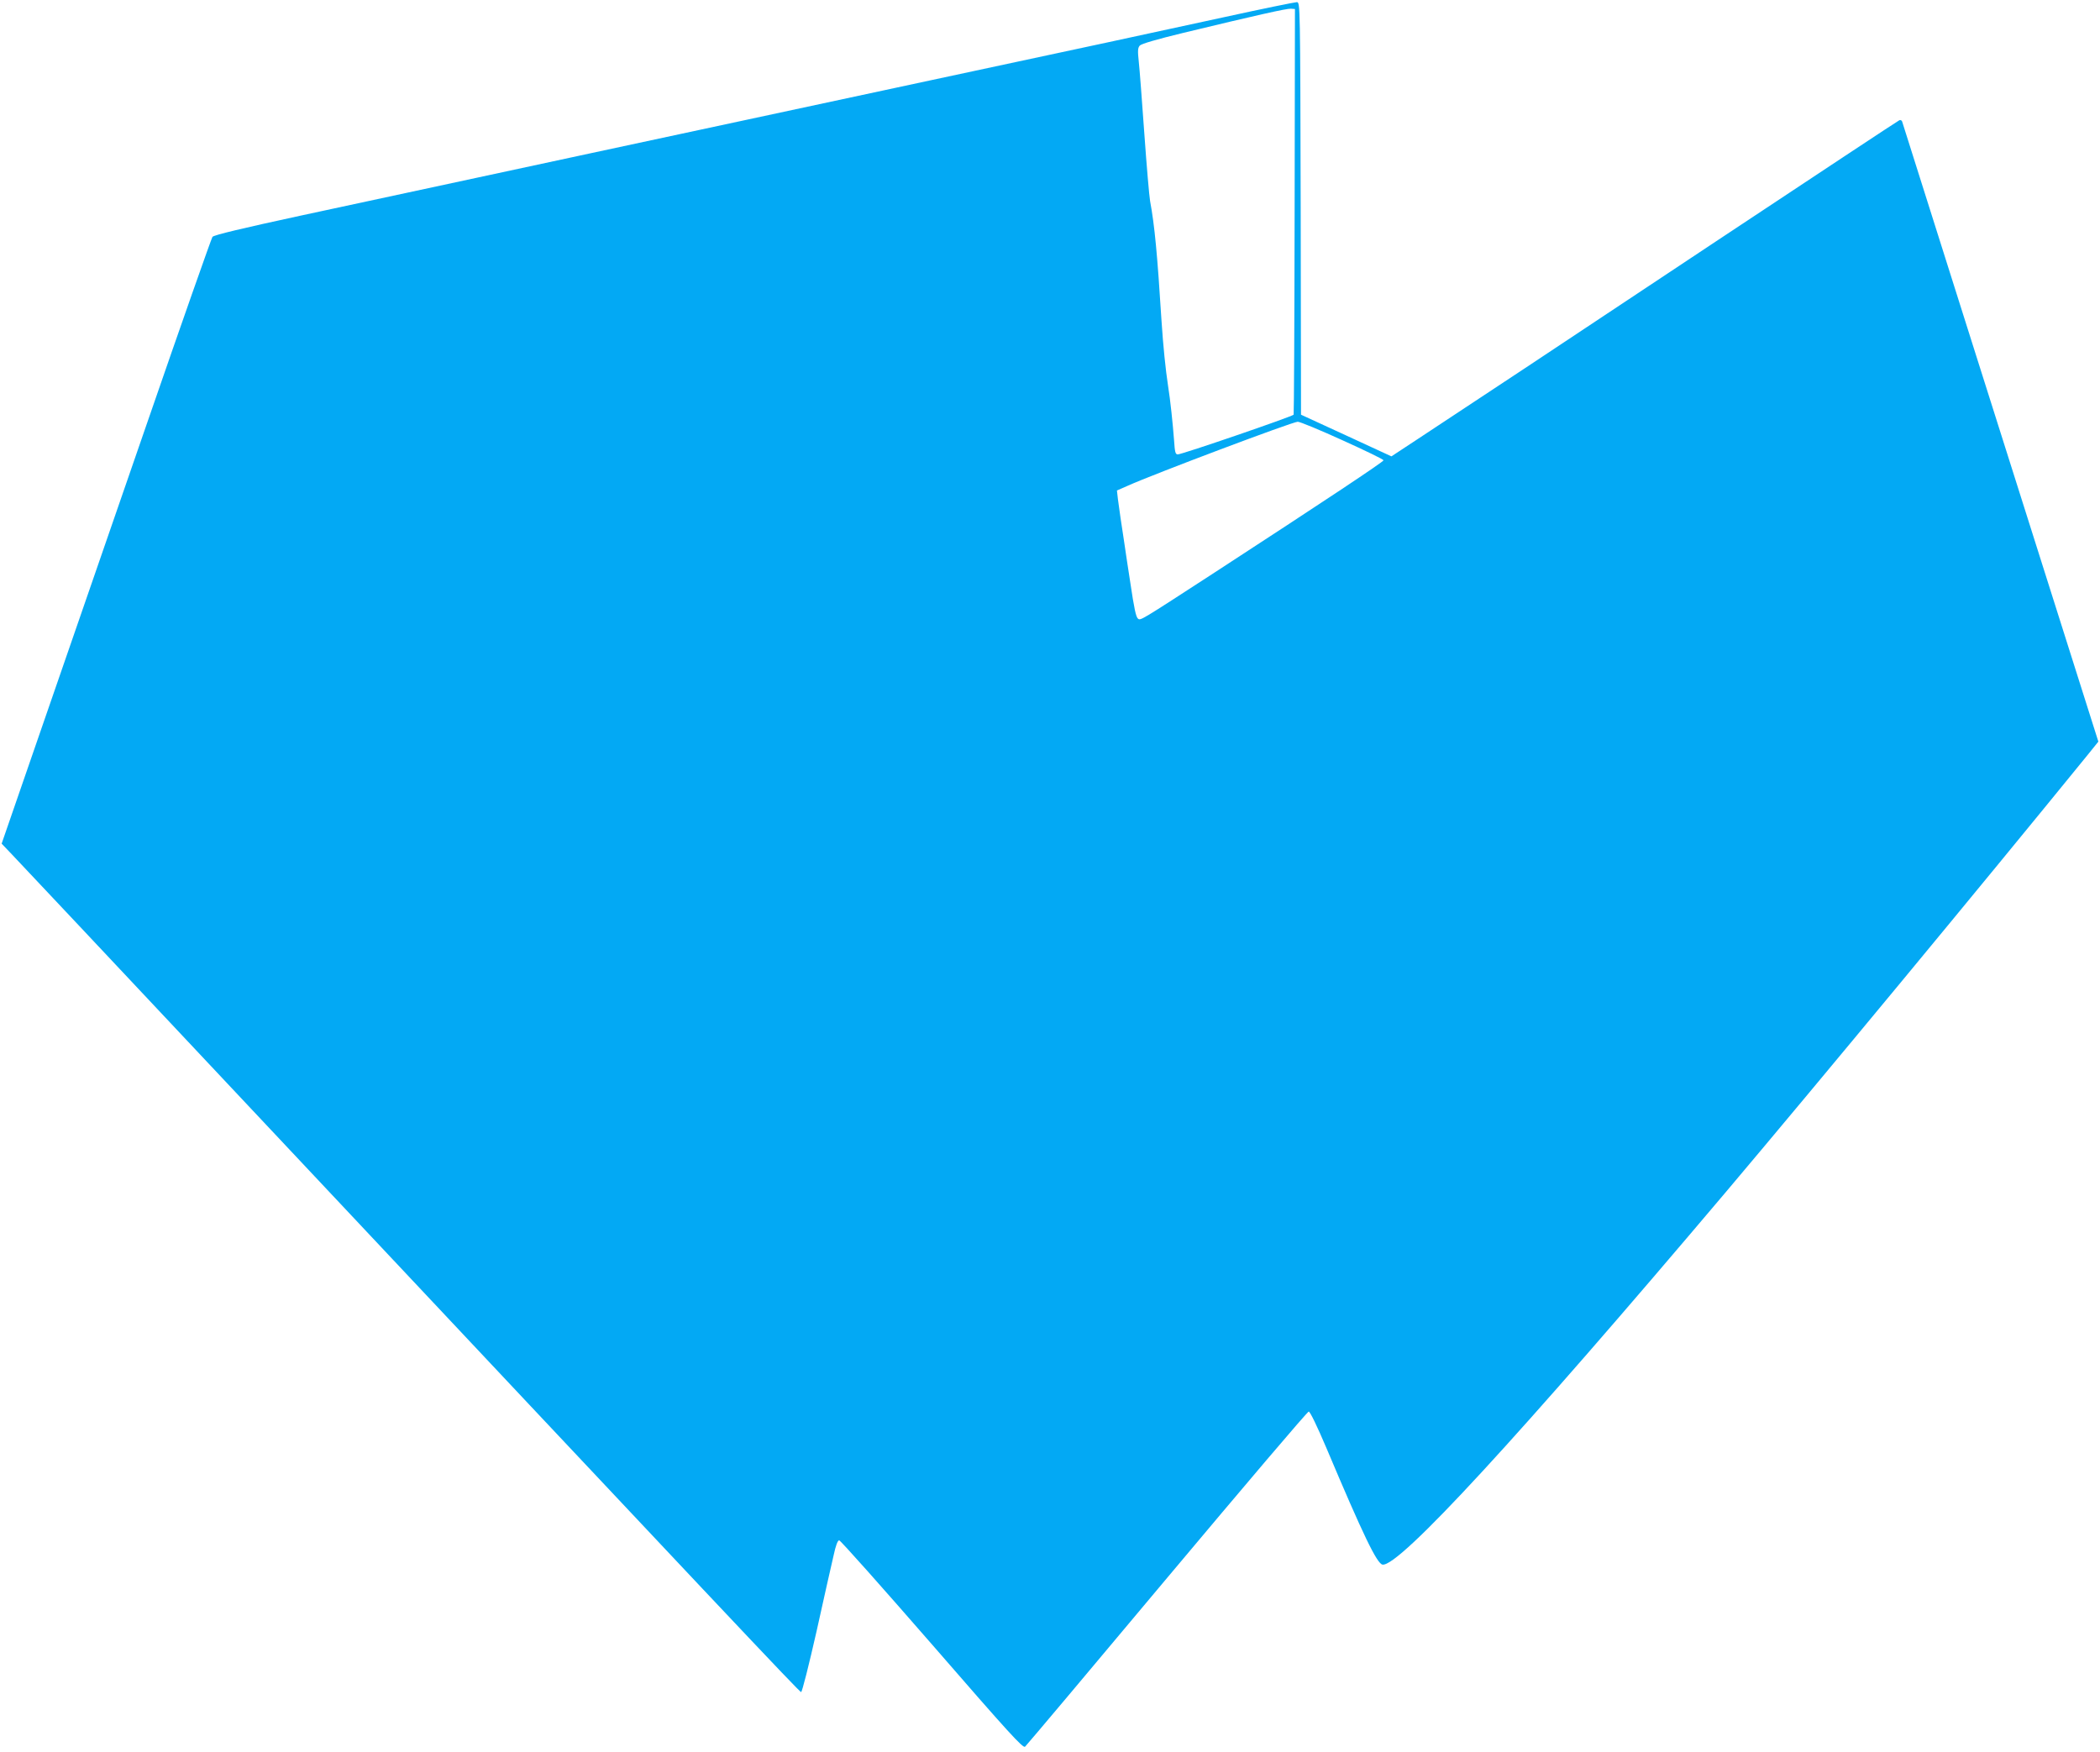 <?xml version="1.0" standalone="no"?>
<!DOCTYPE svg PUBLIC "-//W3C//DTD SVG 20010904//EN"
 "http://www.w3.org/TR/2001/REC-SVG-20010904/DTD/svg10.dtd">
<svg version="1.0" xmlns="http://www.w3.org/2000/svg"
 width="1280pt" height="1068pt" viewBox="0 0 1280 1068"
 preserveAspectRatio="xMidYMid meet">
<g transform="translate(0,1068) scale(0.1,-0.1)"
fill="#03a9f4" stroke="none">
<path d="M7455 10574 c-236 -52 -1040 -225 -1785 -384 -1364 -292 -2854 -613
-3835 -824 -356 -77 -533 -119 -540 -130 -6 -8 -188 -525 -403 -1148 -215
-623 -502 -1452 -637 -1842 l-245 -709 63 -66 c35 -36 623 -662 1308 -1391
3077 -3274 3492 -3715 3502 -3715 6 0 48 167 94 370 45 204 92 412 104 463 13
61 25 92 34 92 8 0 262 -286 566 -635 473 -545 554 -633 567 -623 8 7 398 470
865 1028 468 558 856 1015 864 1015 8 0 50 -86 109 -225 222 -526 307 -703
341 -708 100 -15 829 777 2094 2273 580 687 1535 1841 2207 2667 l62 77 -164
518 c-90 285 -358 1132 -596 1883 -237 751 -433 1371 -436 1379 -2 7 -10 11
-17 8 -6 -2 -502 -330 -1102 -728 -1035 -688 -1500 -996 -1842 -1221 l-152
-100 -275 127 -276 127 -2 1257 c-3 1248 -3 1256 -23 1258 -11 0 -213 -41
-450 -93z m436 -1184 c-1 -679 -4 -1236 -6 -1238 -13 -13 -680 -242 -706 -242
-15 0 -18 13 -23 88 -7 95 -23 248 -36 327 -16 104 -30 245 -40 395 -26 413
-42 583 -70 735 -5 28 -21 212 -35 410 -14 198 -29 396 -34 440 -7 65 -6 83 6
97 10 11 102 38 267 78 444 107 630 149 655 147 l24 -2 -2 -1235z m292 -1394
c137 -62 249 -116 250 -122 0 -9 -369 -254 -1028 -683 -459 -298 -453 -295
-469 -282 -12 10 -23 61 -46 216 -6 36 -14 94 -20 130 -5 36 -14 97 -20 135
-6 38 -15 98 -20 132 -5 35 -12 87 -16 115 l-6 53 64 28 c162 73 1007 391
1038 391 14 0 137 -51 273 -113z"/>
</g>
</svg>
